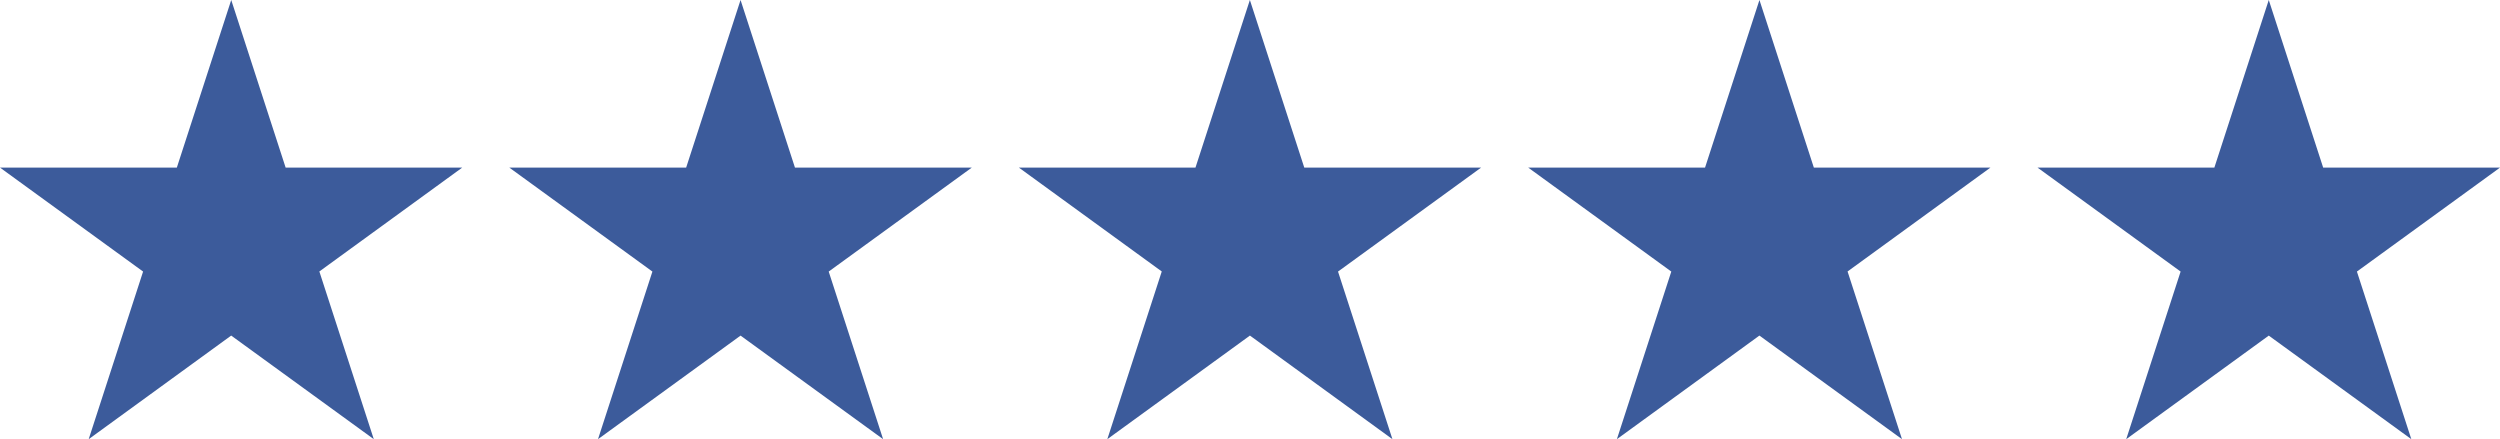 <svg xmlns="http://www.w3.org/2000/svg" viewBox="0 0 99.79 17.53"><g id="Layer_2" data-name="Layer 2"><g id="Layer_1-2" data-name="Layer 1"><path d="M3.54,17.53,9.23,0l5.69,17.53L0,6.69H18.45" fill="#3c5b9b"/><path d="M23.87,17.53,29.56,0l5.69,17.53L20.33,6.69H38.79" fill="#3c5b9b"/><path d="M44.2,17.53,49.89,0l5.69,17.53L40.67,6.69H59.12" fill="#3c5b9b"/><path d="M64.54,17.53,70.23,0l5.69,17.53L61,6.69H79.45" fill="#3c5b9b"/><path d="M84.87,17.53,90.56,0l5.69,17.53L81.33,6.69H99.79" fill="#3c5b9b"/></g></g></svg>
